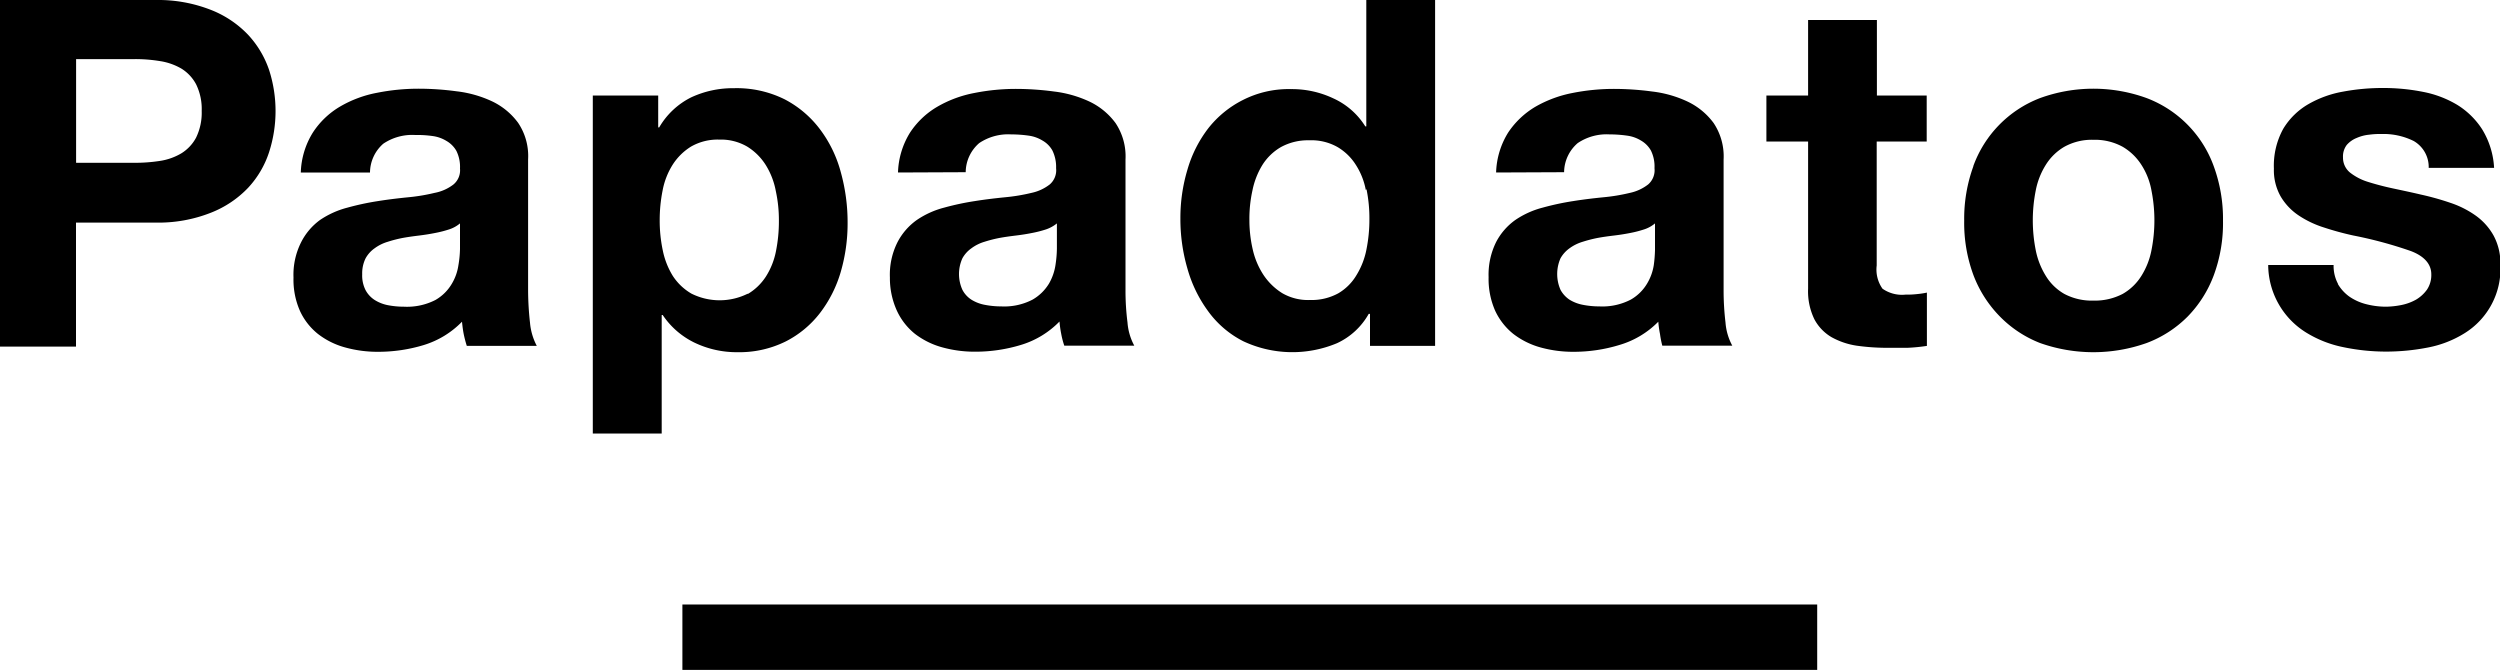 <svg id="Livello_1" data-name="Livello 1" xmlns="http://www.w3.org/2000/svg" width="250" height="67" viewBox="0 0 250 67"><defs><style>.cls-1{fill:black;}</style></defs><title>papadatos-logo-2020</title><path class="cls-1" d="M15.6,0a14.46,14.46,0,0,1,5.52,1,10.34,10.34,0,0,1,3.7,2.49A9.77,9.77,0,0,1,26.91,7a13.39,13.39,0,0,1,0,8.21,9.58,9.58,0,0,1-2.09,3.56,10.34,10.34,0,0,1-3.7,2.49,14.27,14.27,0,0,1-5.52,1h-8v12.4H0V0ZM13.51,16.28A16.06,16.06,0,0,0,16,16.09a5.9,5.9,0,0,0,2.14-.76,4.11,4.11,0,0,0,1.47-1.57,5.69,5.69,0,0,0,.56-2.66,5.61,5.61,0,0,0-.56-2.67,4.11,4.11,0,0,0-1.47-1.57A6.08,6.08,0,0,0,16,6.11a15.29,15.29,0,0,0-2.52-.2H7.61V16.28Z"/><path class="cls-1" d="M30.08,17.25a8,8,0,0,1,1.21-4A8.18,8.18,0,0,1,34,10.66a11.56,11.56,0,0,1,3.7-1.38,21.29,21.29,0,0,1,4.14-.41,28.61,28.61,0,0,1,3.82.26,11.48,11.48,0,0,1,3.54,1,6.9,6.9,0,0,1,2.61,2.15,5.94,5.94,0,0,1,1,3.66V29A30,30,0,0,0,53,32.27a6.1,6.1,0,0,0,.68,2.32h-7a12.23,12.23,0,0,1-.31-1.19c-.08-.41-.13-.82-.17-1.23a9,9,0,0,1-3.81,2.33,15.63,15.63,0,0,1-4.55.68,12.11,12.11,0,0,1-3.34-.44,7.75,7.75,0,0,1-2.71-1.35A6.32,6.32,0,0,1,30,31.1a7.72,7.72,0,0,1-.65-3.34,7.22,7.22,0,0,1,.75-3.51A6.23,6.23,0,0,1,32,22a8.8,8.8,0,0,1,2.72-1.23,26.61,26.61,0,0,1,3.07-.66c1-.16,2-.28,3-.38a18.45,18.45,0,0,0,2.66-.44,4.43,4.43,0,0,0,1.88-.83A1.84,1.84,0,0,0,46,16.86a3.61,3.61,0,0,0-.36-1.77,2.67,2.67,0,0,0-1-1,3.54,3.54,0,0,0-1.41-.49,10.9,10.9,0,0,0-1.71-.1,5.16,5.16,0,0,0-3.19.87A3.87,3.87,0,0,0,37,17.25ZM46,22.34a3.23,3.23,0,0,1-1.09.6,11.2,11.2,0,0,1-1.41.36c-.5.1-1,.18-1.56.25s-1.1.14-1.65.24a12.53,12.53,0,0,0-1.52.39,4.23,4.23,0,0,0-1.31.65,3,3,0,0,0-.9,1,3.39,3.39,0,0,0-.34,1.6A3.22,3.22,0,0,0,36.55,29a2.67,2.67,0,0,0,.92,1,3.85,3.85,0,0,0,1.33.52,8.51,8.51,0,0,0,1.6.15A6.22,6.22,0,0,0,43.54,30a4.47,4.47,0,0,0,1.64-1.62,5,5,0,0,0,.66-1.85A10.82,10.82,0,0,0,46,24.9Z"/><path class="cls-1" d="M65.82,9.55v3.19h.1a7.63,7.63,0,0,1,3.19-3,9.86,9.86,0,0,1,4.27-.92,10.77,10.77,0,0,1,5.08,1.11,10.45,10.45,0,0,1,3.54,3,12.48,12.48,0,0,1,2.08,4.29,18.73,18.73,0,0,1,.68,5.11,17.3,17.3,0,0,1-.68,4.84A12.49,12.49,0,0,1,82,31.3a10.1,10.1,0,0,1-3.44,2.85,10.45,10.45,0,0,1-4.82,1.07,9.76,9.76,0,0,1-4.28-.95,8.06,8.06,0,0,1-3.19-2.77h-.1V43.35H59.28V9.55Zm8.94,19.86a5.47,5.47,0,0,0,1.84-1.77,7.33,7.33,0,0,0,1-2.54,15.18,15.18,0,0,0,.29-3,13.7,13.7,0,0,0-.31-3,7.5,7.5,0,0,0-1-2.59,5.77,5.77,0,0,0-1.86-1.85,5.21,5.21,0,0,0-2.78-.7,5.35,5.35,0,0,0-2.84.7,5.81,5.81,0,0,0-1.84,1.82,7.4,7.4,0,0,0-1,2.57,15.1,15.1,0,0,0-.29,3,14.41,14.41,0,0,0,.31,3,7.75,7.75,0,0,0,1,2.54,5.53,5.53,0,0,0,1.86,1.77,6.31,6.31,0,0,0,5.65,0"/><path class="cls-1" d="M89.8,17.25a8,8,0,0,1,1.21-4,8.23,8.23,0,0,1,2.71-2.57A11.71,11.71,0,0,1,97.43,9.3a21.29,21.29,0,0,1,4.14-.41,28.88,28.88,0,0,1,3.83.26,11.59,11.59,0,0,1,3.53,1,6.93,6.93,0,0,1,2.62,2.15,6,6,0,0,1,1,3.66V29a25.32,25.32,0,0,0,.2,3.25,5.76,5.76,0,0,0,.68,2.32h-7a8.33,8.33,0,0,1-.31-1.19,10.39,10.39,0,0,1-.17-1.23,9,9,0,0,1-3.85,2.34,15.63,15.63,0,0,1-4.55.68,12.16,12.16,0,0,1-3.34-.44,7.88,7.88,0,0,1-2.72-1.35,6.42,6.42,0,0,1-1.81-2.33,7.85,7.85,0,0,1-.69-3.3,7.22,7.22,0,0,1,.75-3.51A6.25,6.25,0,0,1,91.68,22a8.74,8.74,0,0,1,2.71-1.23,26.78,26.78,0,0,1,3.08-.66c1-.16,2-.28,3-.38a18.58,18.58,0,0,0,2.67-.44,4.49,4.49,0,0,0,1.84-.85,1.88,1.88,0,0,0,.63-1.62,3.74,3.74,0,0,0-.37-1.77,2.6,2.6,0,0,0-1-1,3.55,3.55,0,0,0-1.4-.49,12.43,12.43,0,0,0-1.72-.12,5.19,5.19,0,0,0-3.2.87,3.88,3.88,0,0,0-1.35,2.91Zm15.89,5.09a3.52,3.52,0,0,1-1.09.6,11.2,11.2,0,0,1-1.41.36c-.5.1-1,.18-1.57.25s-1.1.14-1.65.24a13.19,13.19,0,0,0-1.53.39,4.18,4.18,0,0,0-1.3.65,3,3,0,0,0-.9,1,3.82,3.82,0,0,0,0,3.15,2.6,2.6,0,0,0,.92,1,3.86,3.86,0,0,0,1.36.51,8.58,8.58,0,0,0,1.6.15,6.12,6.12,0,0,0,3.14-.68,4.58,4.58,0,0,0,1.65-1.62,5.27,5.27,0,0,0,.65-1.92,11.57,11.57,0,0,0,.13-1.55Z"/><path class="cls-1" d="M136.87,31.39a7,7,0,0,1-3.17,2.93,11.56,11.56,0,0,1-9.36-.19,9.82,9.82,0,0,1-3.52-3,13.19,13.19,0,0,1-2.08-4.28,17.66,17.66,0,0,1-.7-5,16.73,16.73,0,0,1,.7-4.87,12.42,12.42,0,0,1,2.08-4.14A10.29,10.29,0,0,1,124.29,10a10.12,10.12,0,0,1,4.83-1.09,9.69,9.69,0,0,1,4.24.94,7.33,7.33,0,0,1,3.17,2.79h.1V0h6.88V34.59H137v-3.2ZM136.58,19a7,7,0,0,0-1-2.52,5.41,5.41,0,0,0-1.82-1.77,5.28,5.28,0,0,0-2.81-.68,5.62,5.62,0,0,0-2.86.68,5.37,5.37,0,0,0-1.84,1.77,7.75,7.75,0,0,0-1,2.54,13.12,13.12,0,0,0-.31,3,13,13,0,0,0,.33,2.91,7.73,7.73,0,0,0,1.07,2.55,6.15,6.15,0,0,0,1.89,1.84A5.15,5.15,0,0,0,131,30a5.56,5.56,0,0,0,2.83-.67,5.12,5.12,0,0,0,1.82-1.82,7.66,7.66,0,0,0,1-2.59,15.18,15.18,0,0,0,.29-3,14.39,14.39,0,0,0-.29-3"/><path class="cls-1" d="M149.61,17.25a8,8,0,0,1,1.21-4,8.42,8.42,0,0,1,2.71-2.57,12,12,0,0,1,3.71-1.38,21.29,21.29,0,0,1,4.14-.41,28.88,28.88,0,0,1,3.83.26,11.42,11.42,0,0,1,3.53,1,6.93,6.93,0,0,1,2.62,2.15,6,6,0,0,1,1,3.66V29a27.25,27.25,0,0,0,.19,3.25,5.76,5.76,0,0,0,.68,2.32h-7A9.92,9.92,0,0,1,166,33.4a10.39,10.39,0,0,1-.17-1.23,9,9,0,0,1-3.9,2.33,15.58,15.58,0,0,1-4.55.68,12.16,12.16,0,0,1-3.34-.44,7.93,7.93,0,0,1-2.71-1.35,6.47,6.47,0,0,1-1.82-2.33,7.87,7.87,0,0,1-.65-3.34,7.34,7.34,0,0,1,.75-3.51A6.25,6.25,0,0,1,151.53,22a8.74,8.74,0,0,1,2.71-1.23,27.07,27.07,0,0,1,3.07-.66c1-.16,2-.28,3-.38a18.58,18.58,0,0,0,2.67-.44,4.49,4.49,0,0,0,1.84-.85,1.88,1.88,0,0,0,.63-1.62,3.61,3.61,0,0,0-.36-1.77,2.67,2.67,0,0,0-1-1,3.54,3.54,0,0,0-1.41-.49,12.32,12.32,0,0,0-1.72-.12,5.16,5.16,0,0,0-3.19.87,3.89,3.89,0,0,0-1.36,2.91Zm15.89,5.09a3.23,3.23,0,0,1-1.09.6,11.05,11.05,0,0,1-1.4.36c-.51.1-1,.18-1.58.25s-1.1.14-1.65.24a13.56,13.56,0,0,0-1.52.39,4.34,4.34,0,0,0-1.31.65,3.09,3.09,0,0,0-.9,1,3.92,3.92,0,0,0,0,3.15,2.76,2.76,0,0,0,.92,1,3.94,3.94,0,0,0,1.36.51,8.58,8.58,0,0,0,1.6.15,6.15,6.15,0,0,0,3.15-.68,4.47,4.47,0,0,0,1.64-1.62,5.08,5.08,0,0,0,.66-1.84A13.48,13.48,0,0,0,165.5,25Z"/><path class="cls-1" d="M192.67,9.55v4.6h-5v12.4a3.31,3.31,0,0,0,.58,2.32,3.4,3.4,0,0,0,2.32.59,8.18,8.18,0,0,0,1.12-.05,8.62,8.62,0,0,0,1-.15v5.33a18,18,0,0,1-1.93.19h-2.08a21.4,21.4,0,0,1-3-.21,7.44,7.44,0,0,1-2.52-.85,4.55,4.55,0,0,1-1.72-1.79,6.38,6.38,0,0,1-.63-3.06V14.15h-4.17V9.55h4.17V2h6.88V9.55Z"/><path class="cls-1" d="M197.32,16.64A11.46,11.46,0,0,1,204,9.81a15.61,15.61,0,0,1,10.67,0,11.44,11.44,0,0,1,6.71,6.83,15.31,15.31,0,0,1,.92,5.45,15,15,0,0,1-.92,5.43,11.8,11.8,0,0,1-2.62,4.14,11.43,11.43,0,0,1-4.09,2.64,15.93,15.93,0,0,1-10.67,0,11.44,11.44,0,0,1-4-2.64,11.89,11.89,0,0,1-2.66-4.16,15,15,0,0,1-.92-5.43,15.31,15.31,0,0,1,.92-5.45M203.57,25a7.69,7.69,0,0,0,1,2.57,5.15,5.15,0,0,0,1.86,1.82,5.85,5.85,0,0,0,2.91.67,6,6,0,0,0,2.93-.67,5.29,5.29,0,0,0,1.88-1.82,7.48,7.48,0,0,0,1-2.57,15.3,15.3,0,0,0,0-5.93,7,7,0,0,0-1-2.57,5.55,5.55,0,0,0-1.88-1.82,5.77,5.77,0,0,0-2.93-.7,5.67,5.67,0,0,0-2.91.7,5.4,5.4,0,0,0-1.86,1.82,7.48,7.48,0,0,0-1,2.57,15.3,15.3,0,0,0,0,5.93"/><path class="cls-1" d="M233.77,28.37a4.08,4.08,0,0,0,1.18,1.3,5.19,5.19,0,0,0,1.68.75,7.94,7.94,0,0,0,2,.25,8.63,8.63,0,0,0,1.52-.17,5,5,0,0,0,1.46-.54,3.59,3.59,0,0,0,1.09-1,2.62,2.62,0,0,0,.43-1.53c0-1-.68-1.81-2.06-2.33a41.91,41.91,0,0,0-5.74-1.55,29.23,29.23,0,0,1-2.93-.8,9.89,9.89,0,0,1-2.54-1.21,5.88,5.88,0,0,1-1.79-1.89,5.31,5.31,0,0,1-.68-2.78,7.63,7.63,0,0,1,.94-4,7.07,7.07,0,0,1,2.5-2.45,10.68,10.68,0,0,1,3.49-1.26,21.49,21.49,0,0,1,4-.36,20.12,20.12,0,0,1,4,.39,10.47,10.47,0,0,1,3.41,1.3,7.87,7.87,0,0,1,2.49,2.45,8.2,8.2,0,0,1,1.19,3.85h-6.54a3,3,0,0,0-1.5-2.69,6.8,6.8,0,0,0-3.2-.7,8.1,8.1,0,0,0-1.26.07,4.06,4.06,0,0,0-1.23.32,2.59,2.59,0,0,0-1,.7,1.89,1.89,0,0,0-.38,1.24,1.92,1.92,0,0,0,.67,1.5,5.49,5.49,0,0,0,1.77.94c.82.26,1.66.48,2.5.66s1.89.4,2.86.63a27.09,27.09,0,0,1,2.93.82,9.62,9.62,0,0,1,2.54,1.28,6.12,6.12,0,0,1,1.79,2,5.85,5.85,0,0,1,.68,2.93,7.59,7.59,0,0,1-3.58,6.83,10.71,10.71,0,0,1-3.66,1.43,21.8,21.8,0,0,1-4.19.41,21,21,0,0,1-4.26-.44,11.3,11.3,0,0,1-3.71-1.45,8,8,0,0,1-3.82-6.77h6.54a3.79,3.79,0,0,0,.46,1.92"/><rect class="cls-1" x="68.24" y="60.45" width="113.48" height="6.54"/></svg>